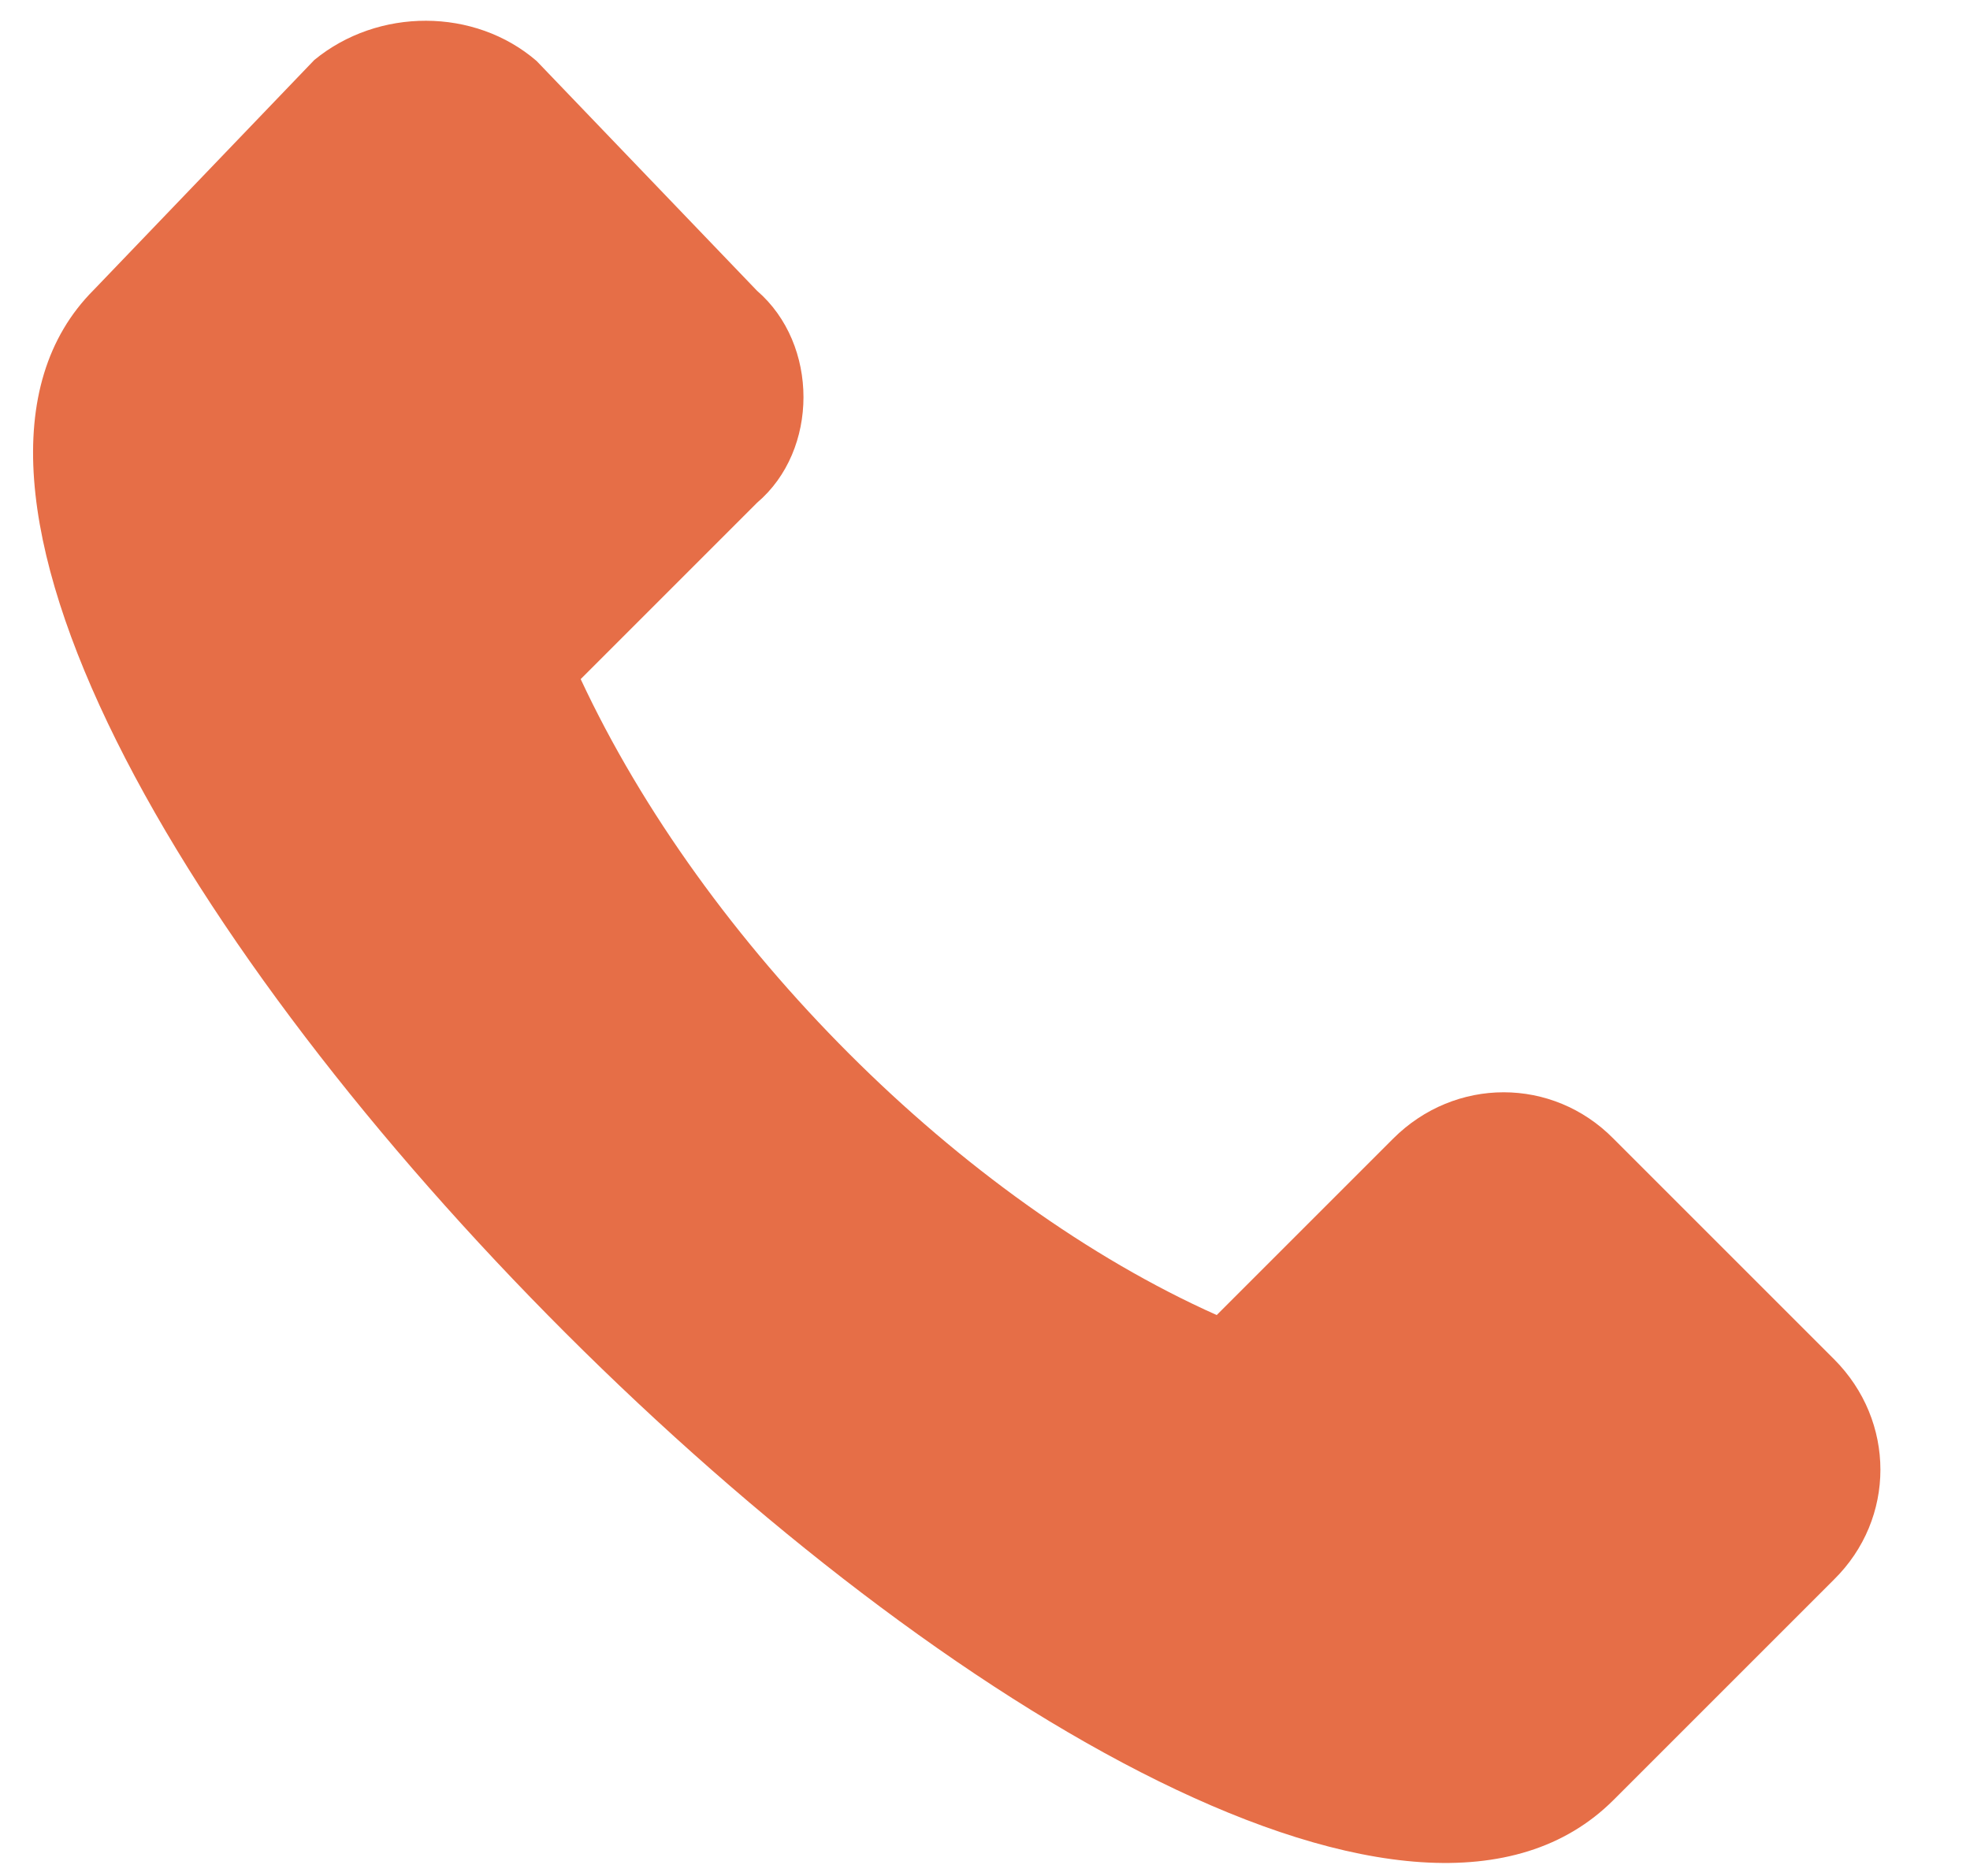 <?xml version="1.0" encoding="UTF-8"?> <svg xmlns="http://www.w3.org/2000/svg" width="21" height="20" viewBox="0 0 21 20" fill="none"> <path d="M5.72 0.65L8.07 3.1C8.73 3.67 8.73 4.8 8.07 5.36L6.19 7.24C7.51 10.07 10.24 12.8 12.97 14.02L14.85 12.14C15.51 11.48 16.55 11.48 17.2 12.14L19.55 14.49C20.21 15.15 20.21 16.19 19.55 16.84L17.2 19.19C13.06 23.33 -3.05 7.14 1 3.09L3.35 0.64C4.03 0.08 5.06 0.08 5.72 0.65Z" fill="#E66E47"></path> </svg> 